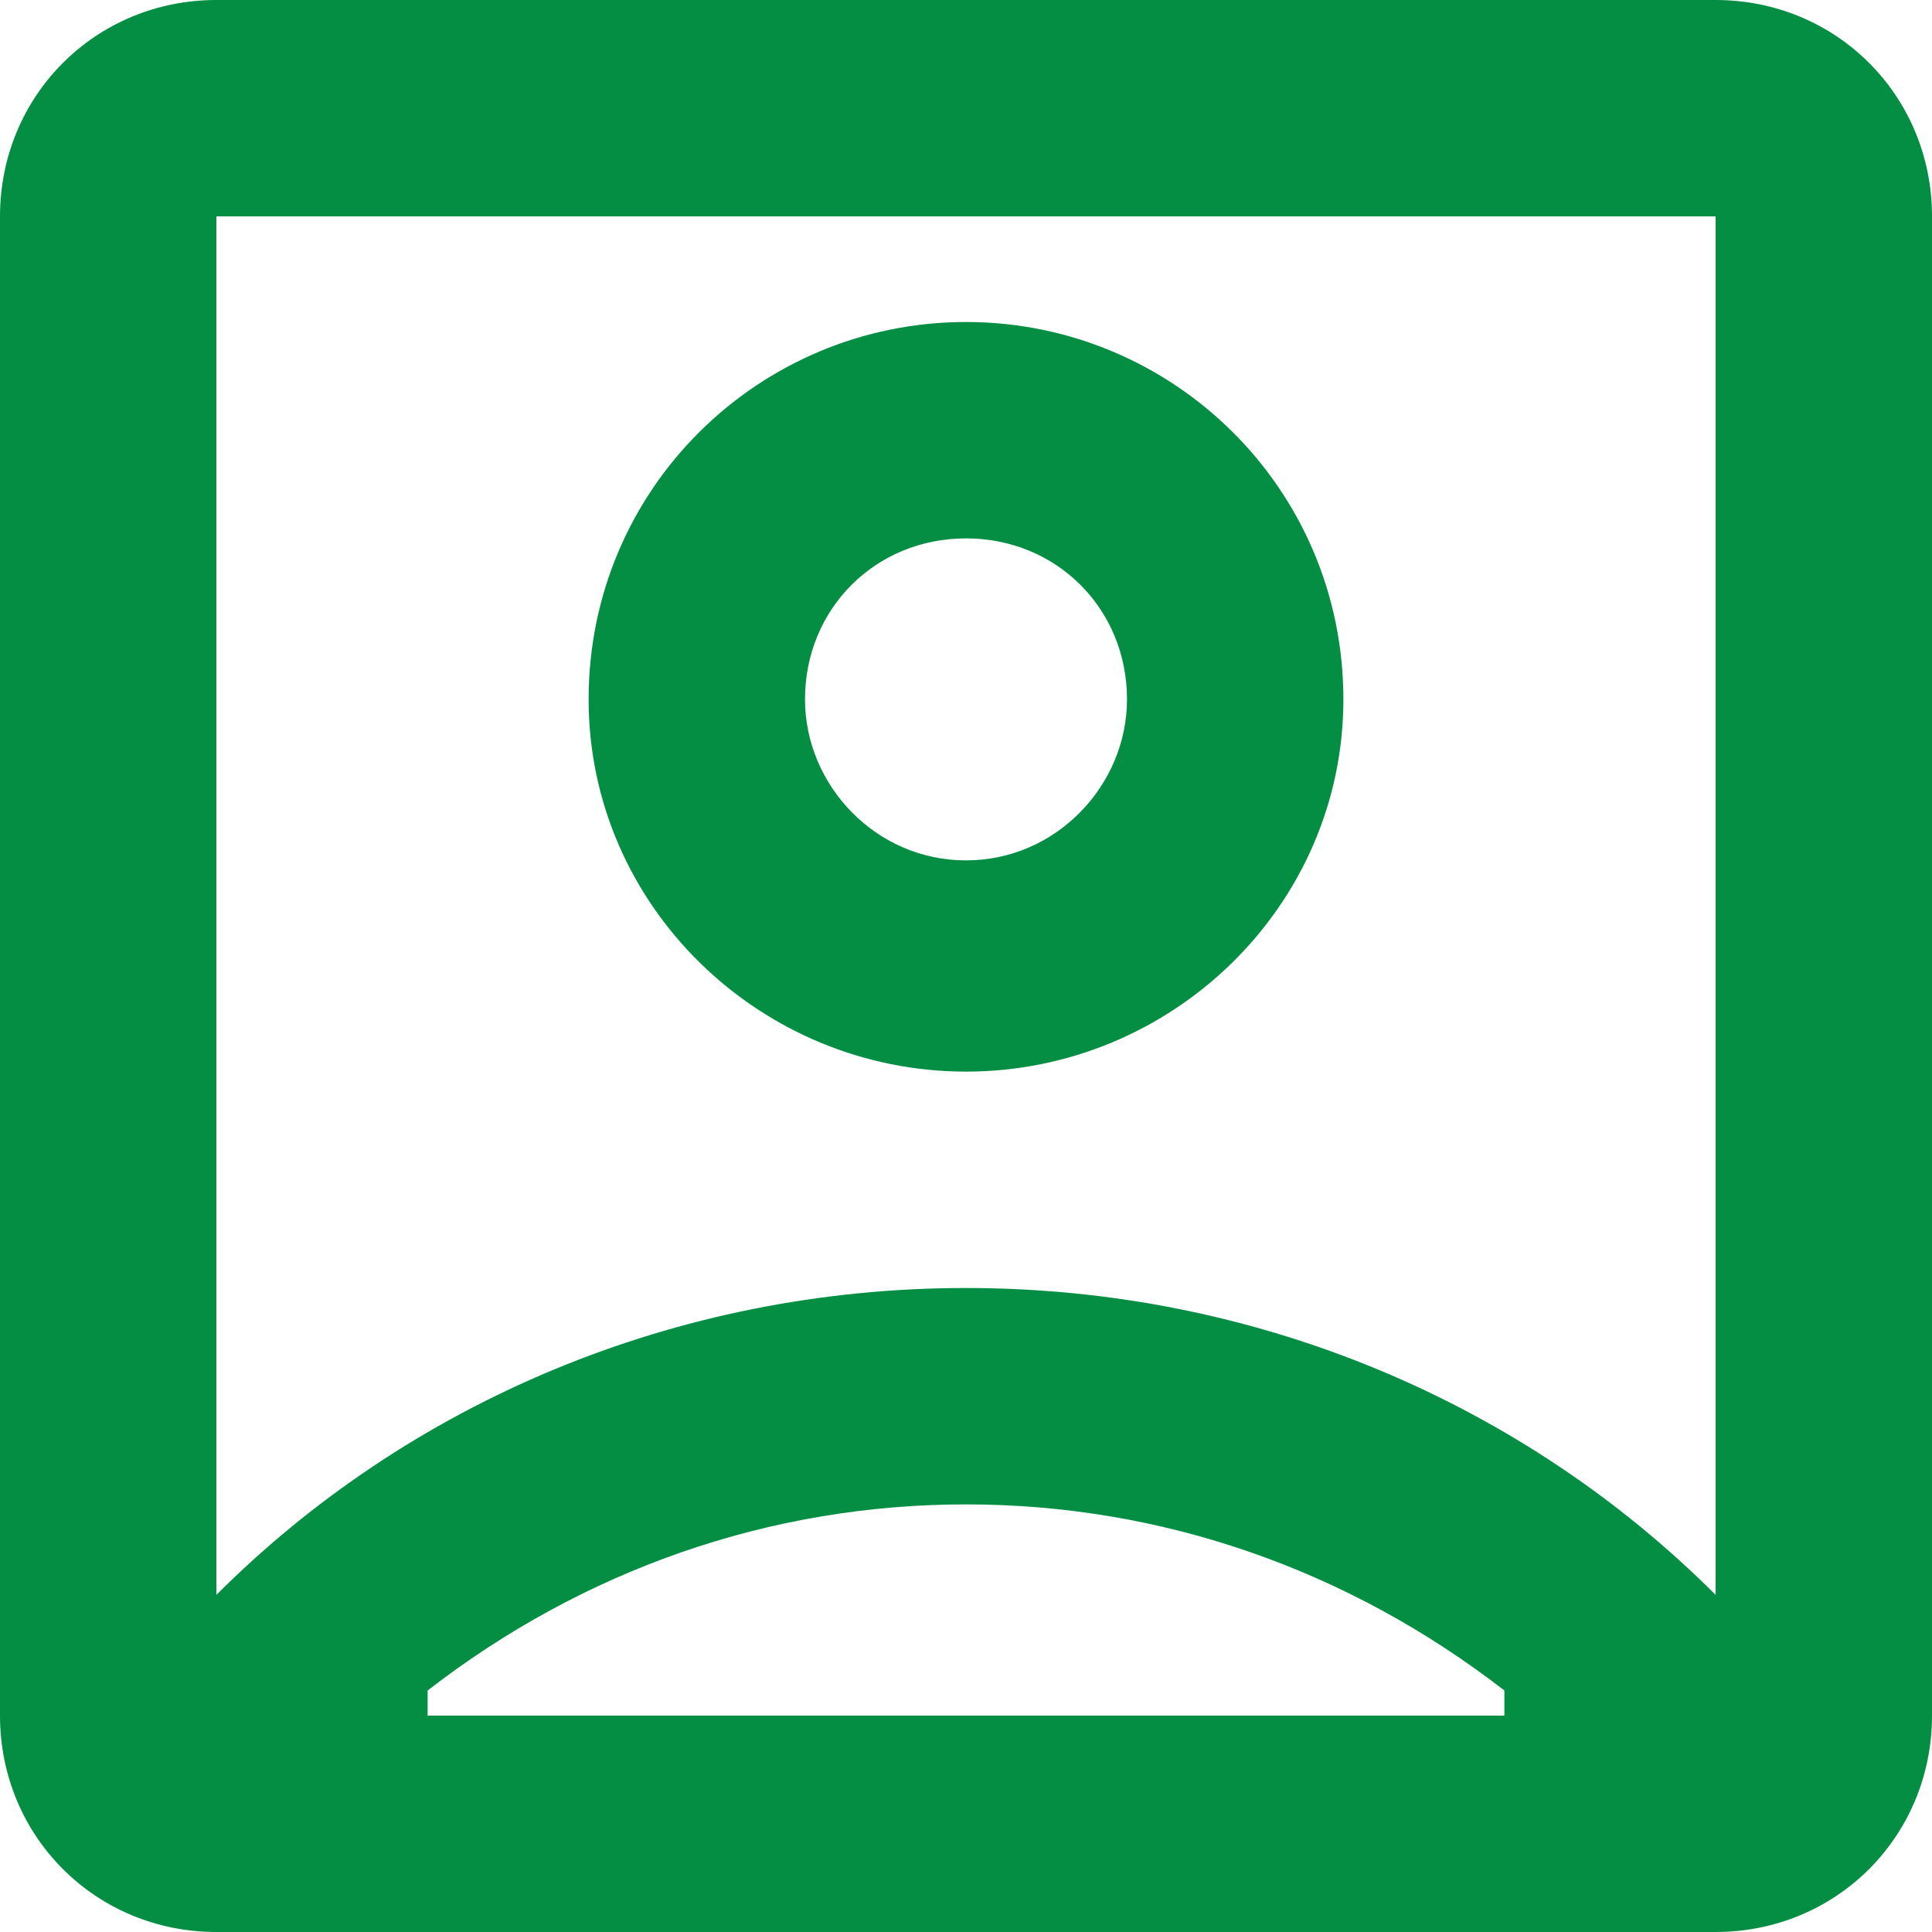 <svg width="24" height="24" viewBox="0 0 24 24" fill="none" xmlns="http://www.w3.org/2000/svg">
<path d="M21.312 0C22.812 0 24 1.188 24 2.688V21.312C24 22.812 22.812 24 21.312 24H2.688C1.188 24 0 22.812 0 21.312V2.688C0 1.188 1.188 0 2.688 0H21.312ZM18.688 21.312V21C16.75 19.5 14.438 18.688 12 18.688C9.562 18.688 7.25 19.5 5.312 21V21.312H18.688ZM21.312 19.812V2.688H2.688V19.812C5.062 17.438 8.375 16 12 16C15.625 16 18.938 17.438 21.312 19.812ZM12 13.312C9.438 13.312 7.312 11.25 7.312 8.688C7.312 6.062 9.438 4 12 4C14.562 4 16.688 6.062 16.688 8.688C16.688 11.25 14.562 13.312 12 13.312ZM12 6.688C10.875 6.688 10 7.562 10 8.688C10 9.75 10.875 10.688 12 10.688C13.125 10.688 14 9.75 14 8.688C14 7.562 13.125 6.688 12 6.688Z" fill="#038E43"/>
</svg>
